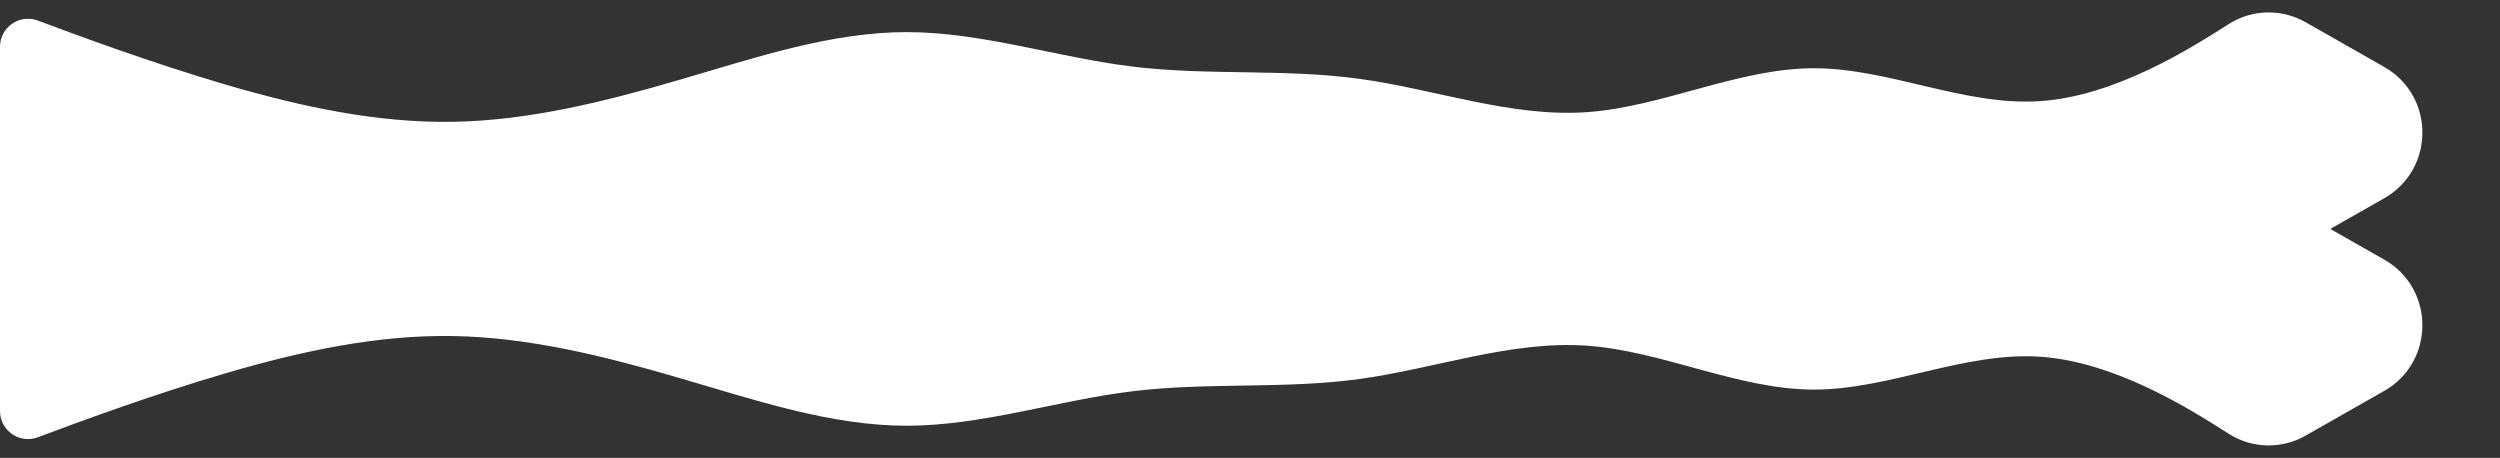 <?xml version="1.0" encoding="UTF-8"?> <svg xmlns="http://www.w3.org/2000/svg" width="3309" height="606" viewBox="0 0 3309 606" fill="none"><rect x="0" y="0" width="3309" height="606" fill="#333333" stroke="none"/> <path d="M5.41534e-06 61.944C3.15594e-06 36.1 25.774 18.182 50 27.185V27.185C100 45.94 200 83.104 300 112.354C400 141.604 500 162.94 600 161.219C700 159.498 800 134.722 900 105.472C1000 76.222 1100 42.498 1200 42.498C1300 42.498 1400 76.222 1500 88.266C1600 100.31 1700 90.675 1800 104.44C1900 118.204 2000 155.369 2100 148.487C2200 141.604 2300 90.675 2400 90.331C2500 89.987 2600 140.572 2700 133.862C2800 127.323 2900 63.661 2950 31.831V31.831C2980.76 12.248 3019.82 11.278 3051.52 29.308L3155.71 88.58C3223.11 126.925 3223.11 224.074 3155.71 262.419L3022.99 337.919C3007.92 346.492 2990.88 351 2973.55 351L2950 351C2900 351 2800 351 2700 351C2600 351 2500 351 2400 351C2300 351 2200 351 2100 351C2000 351 1900 351 1800 351C1700 351 1600 351 1500 351C1400 351 1300 351 1200 351C1100 351 1000 351 900 351C800 351 700 351 600 351C500 351 400 351 300 351C200 351 100 351 50 351V351C22.386 351 2.87284e-05 328.614 2.63143e-05 301L5.41534e-06 61.944Z" fill="white"></path> <path d="M5.41534e-06 544.056C3.15594e-06 569.901 25.774 587.819 50 578.815V578.815C100 560.061 200 522.896 300 493.646C400 464.396 500 443.061 600 444.781C700 446.502 800 471.279 900 500.529C1000 529.779 1100 563.502 1200 563.502C1300 563.502 1400 529.779 1500 517.734C1600 505.69 1700 515.326 1800 501.561C1900 487.796 2000 450.632 2100 457.514C2200 464.396 2300 515.326 2400 515.67C2500 516.014 2600 465.429 2700 472.139C2800 478.677 2900 542.339 2950 574.17V574.17C2980.76 593.752 3019.82 594.723 3051.52 576.692L3155.71 517.42C3223.11 479.075 3223.11 381.926 3155.71 343.581L3022.99 268.081C3007.92 259.508 2990.88 255.001 2973.55 255.001L2950 255.001C2900 255.001 2800 255.001 2700 255.001C2600 255.001 2500 255.001 2400 255.001C2300 255.001 2200 255.001 2100 255.001C2000 255.001 1900 255.001 1800 255.001C1700 255.001 1600 255.001 1500 255.001C1400 255.001 1300 255.001 1200 255.001C1100 255.001 1000 255.001 900 255.001C800 255.001 700 255.001 600 255.001C500 255.001 400 255.001 300 255.001C200 255.001 100 255 50 255V255C22.386 255 2.87284e-05 277.386 2.63143e-05 305L5.41534e-06 544.056Z" fill="white"></path> </svg> 